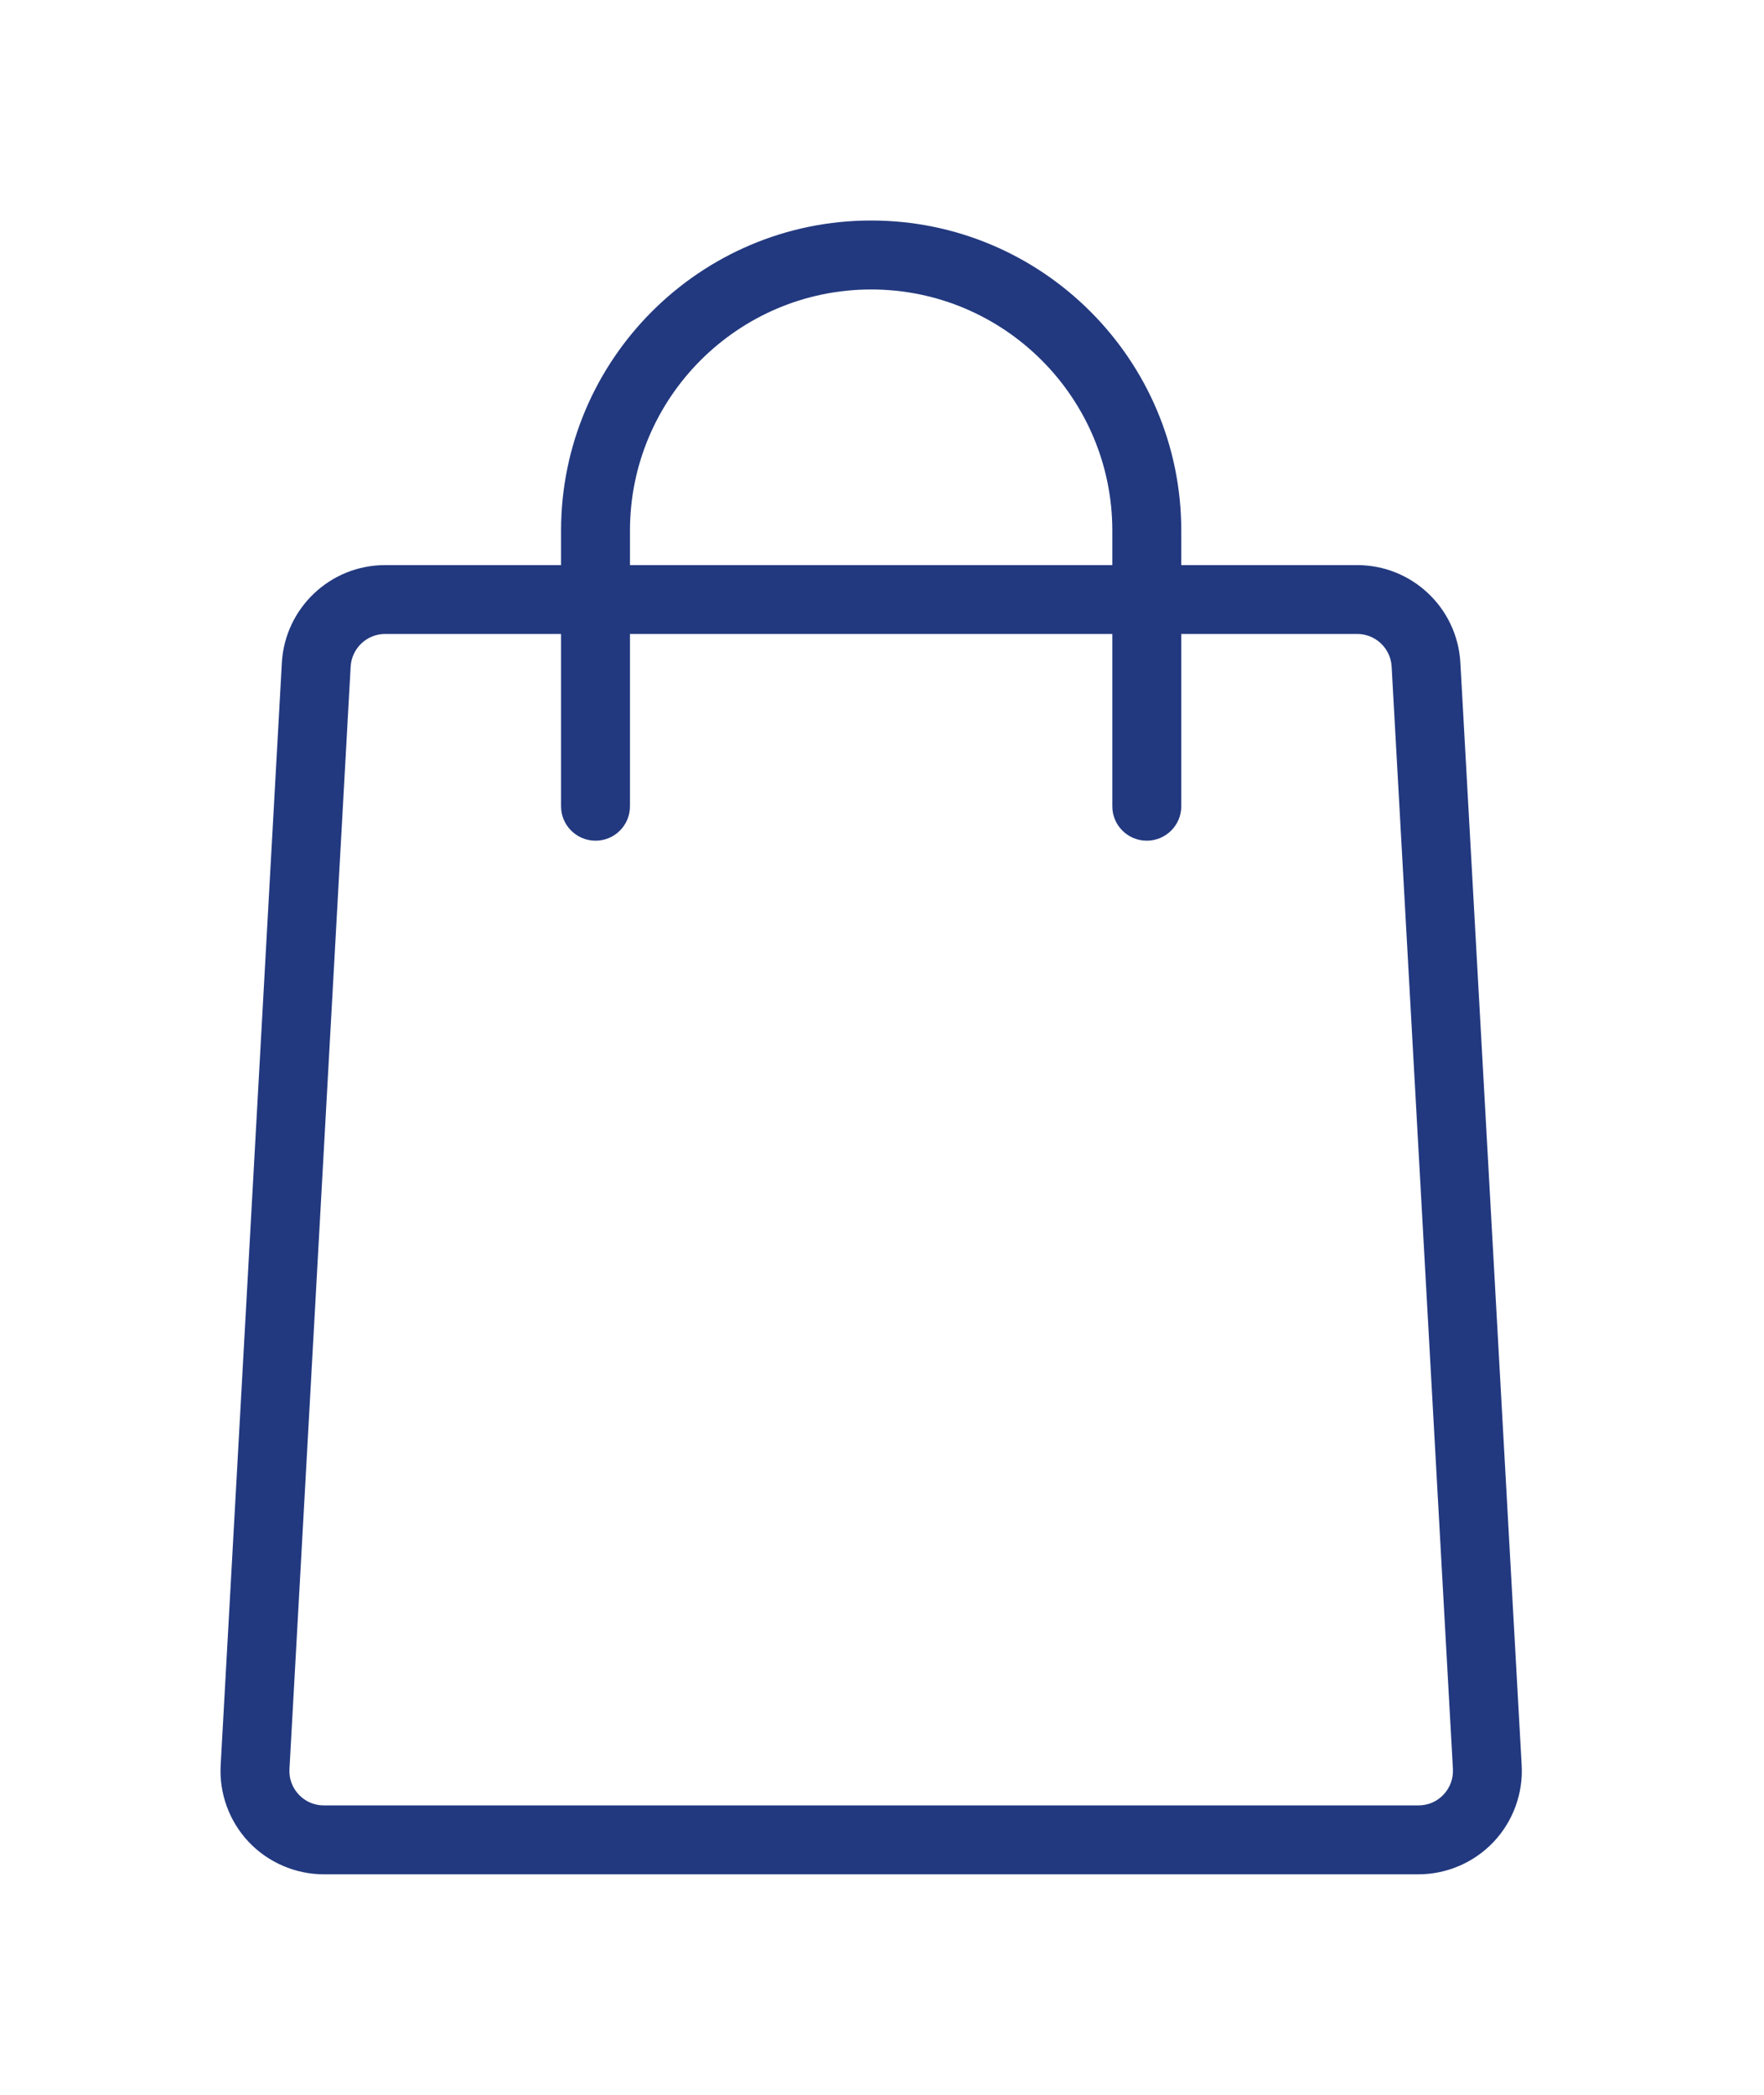 <svg width="32" height="38" viewBox="0 0 32 38" fill="none" xmlns="http://www.w3.org/2000/svg">
<g filter="url(#filter0_d_0_1533)">
<path fill-rule="evenodd" clip-rule="evenodd" d="M20.803 11.25C20.458 11.25 20.178 10.971 20.178 10.626V5.625C20.178 3.214 18.216 1.251 15.803 1.251C13.391 1.251 11.428 3.214 11.428 5.625V10.626C11.428 10.971 11.149 11.25 10.804 11.25C10.458 11.25 10.178 10.971 10.178 10.626V5.625C10.178 2.524 12.702 0 15.803 0C18.905 0 21.429 2.524 21.429 5.625V10.626C21.429 10.971 21.148 11.25 20.803 11.25" fill="#22397F"/>
<path fill-rule="evenodd" clip-rule="evenodd" d="M6.986 7.5C6.654 7.5 6.381 7.76 6.361 8.091L5.251 28.091C5.241 28.264 5.302 28.429 5.421 28.555C5.54 28.681 5.701 28.75 5.875 28.75H25.732C25.905 28.75 26.067 28.681 26.186 28.555C26.305 28.429 26.365 28.264 26.357 28.091L25.245 8.091V8.091C25.227 7.76 24.952 7.5 24.621 7.5H6.986ZM25.732 30H5.875C5.362 30 4.865 29.786 4.512 29.413C4.16 29.041 3.974 28.534 4.003 28.021L5.113 8.022C5.17 7.029 5.991 6.251 6.986 6.251H24.621C25.615 6.251 26.437 7.029 26.492 8.022L27.604 28.021C27.633 28.534 27.446 29.041 27.094 29.413C26.741 29.786 26.245 30 25.732 30V30Z" fill="#22397F"/>
</g>
<defs>
<filter id="filter0_d_0_1533" x="0" y="0" width="31.606" height="38" filterUnits="userSpaceOnUse" color-interpolation-filters="sRGB">
<feFlood flood-opacity="0" result="BackgroundImageFix"/>
<feColorMatrix in="SourceAlpha" type="matrix" values="0 0 0 0 0 0 0 0 0 0 0 0 0 0 0 0 0 0 127 0" result="hardAlpha"/>
<feOffset dy="4"/>
<feGaussianBlur stdDeviation="2"/>
<feComposite in2="hardAlpha" operator="out"/>
<feColorMatrix type="matrix" values="0 0 0 0 0 0 0 0 0 0 0 0 0 0 0 0 0 0 0.25 0"/>
<feBlend mode="normal" in2="BackgroundImageFix" result="effect1_dropShadow_0_1533"/>
<feBlend mode="normal" in="SourceGraphic" in2="effect1_dropShadow_0_1533" result="shape"/>
</filter>
</defs>
</svg>
